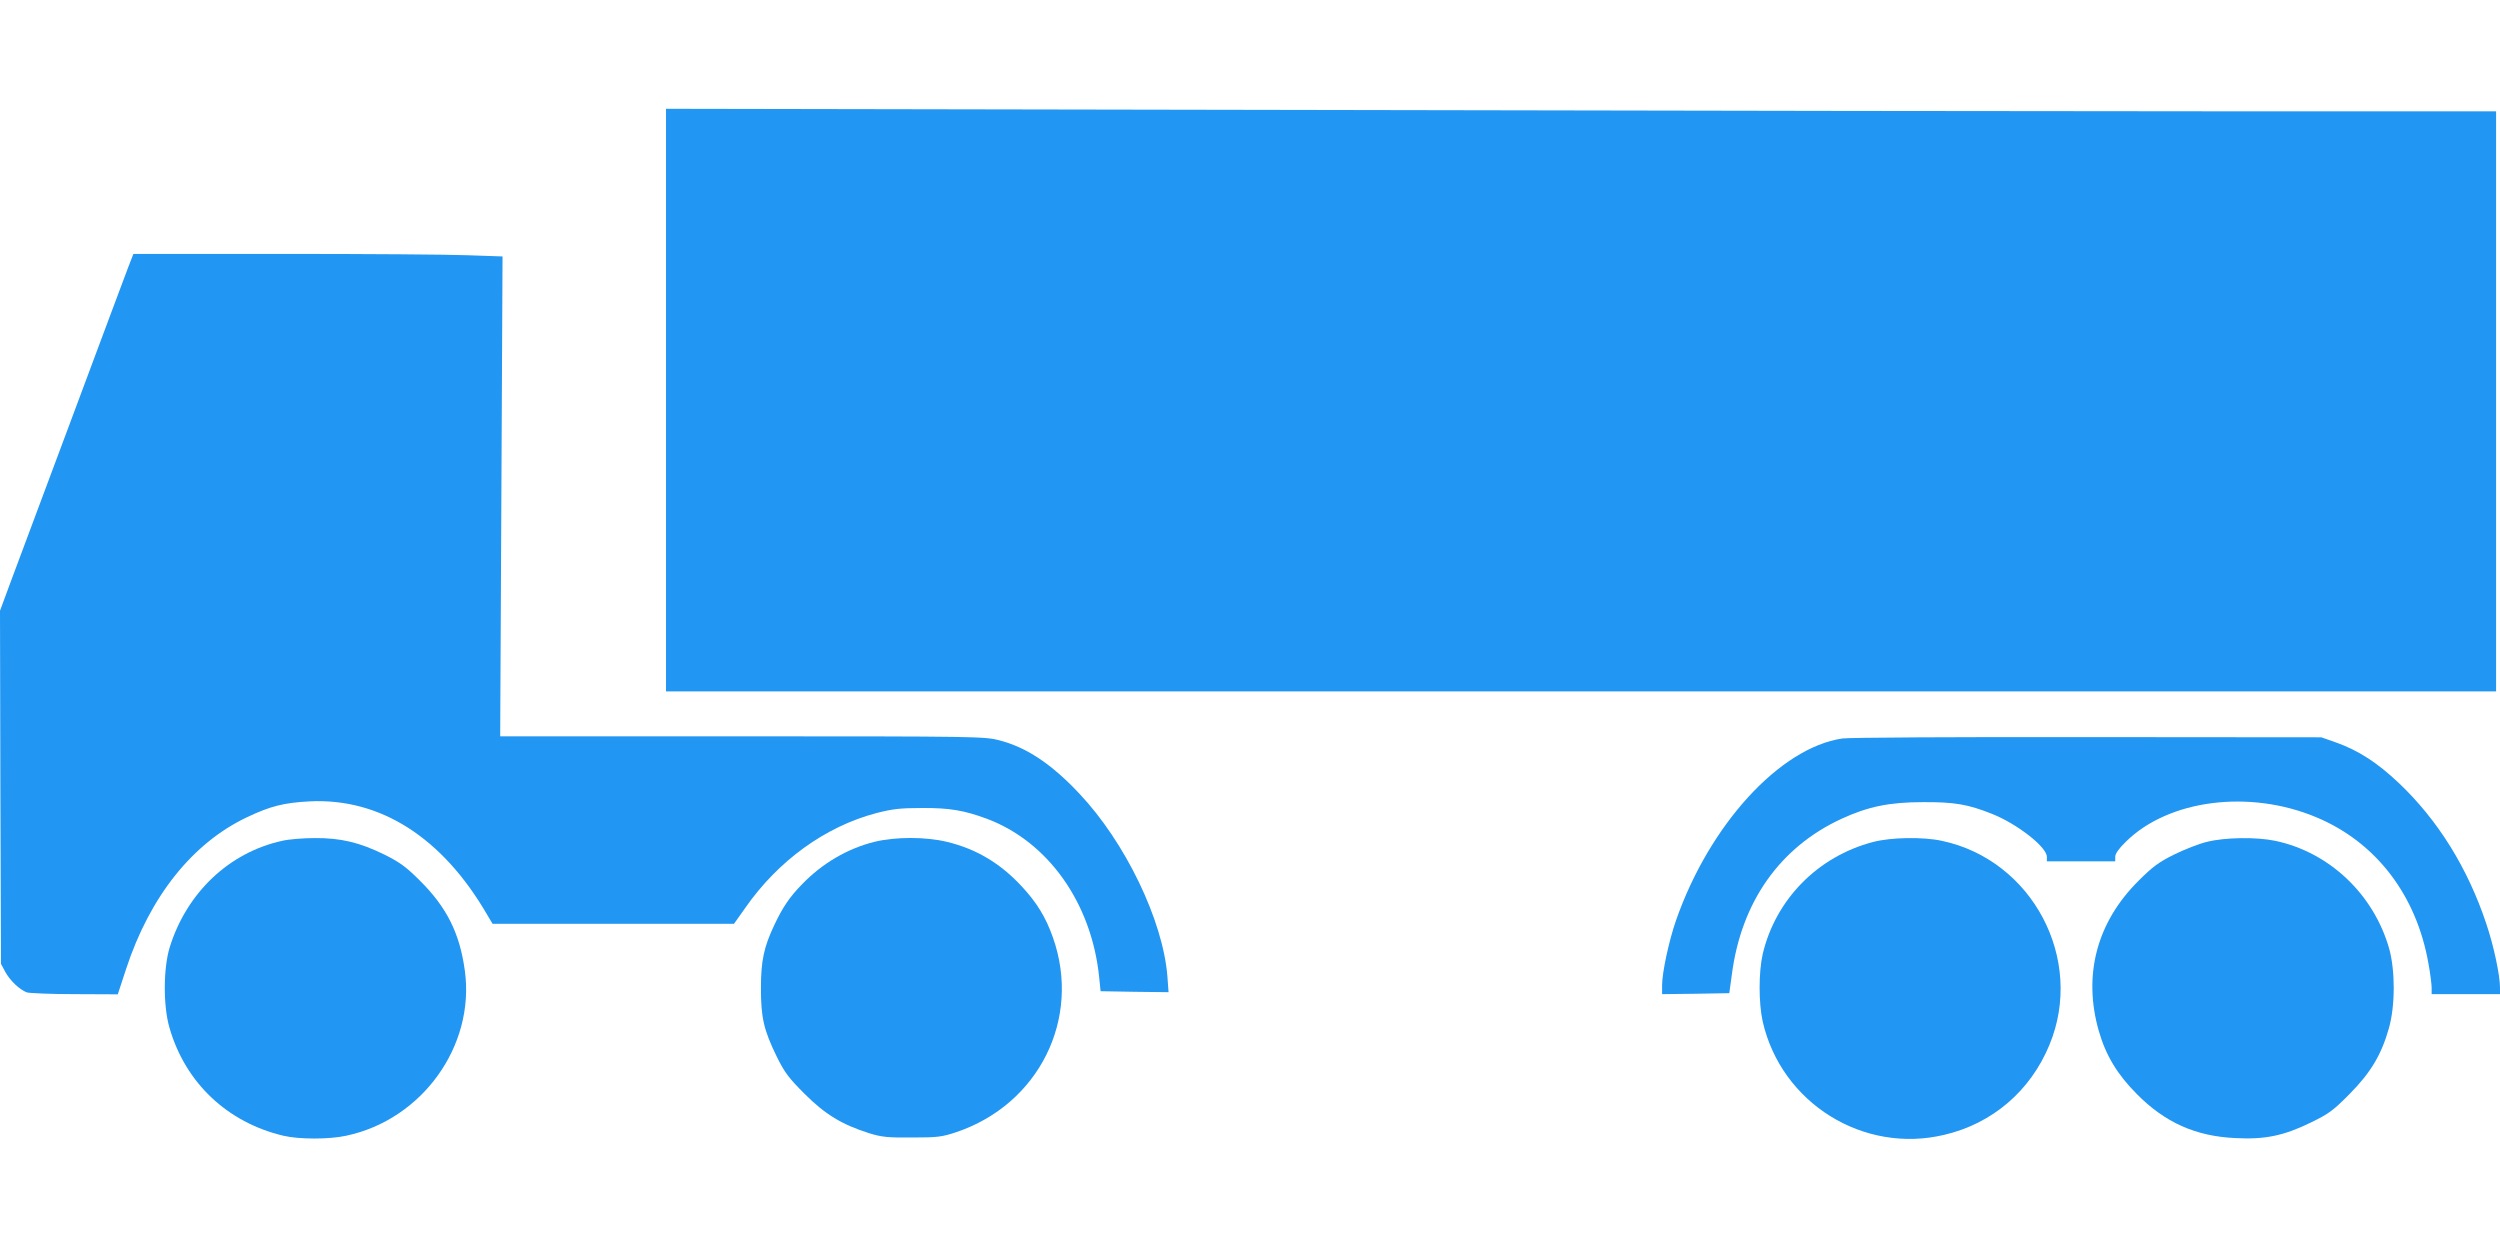 <?xml version="1.0" standalone="no"?>
<!DOCTYPE svg PUBLIC "-//W3C//DTD SVG 20010904//EN"
 "http://www.w3.org/TR/2001/REC-SVG-20010904/DTD/svg10.dtd">
<svg version="1.0" xmlns="http://www.w3.org/2000/svg"
 width="1280pt" height="640pt" viewBox="0 0 1280 640"
 preserveAspectRatio="xMidYMid meet">
<g transform="translate(0,640) scale(0.1,-0.1)"
fill="#2196f3" stroke="none">
<path d="M3410 4352 l0 -1492 4685 0 4685 0 0 1485 0 1485 -1368 0 c-753 0
-2861 3 -4685 7 l-3317 6 0 -1491z"/>
<path d="M657 5033 c-14 -38 -144 -383 -287 -768 -144 -385 -286 -766 -316
-846 l-54 -146 2 -904 3 -904 22 -41 c24 -44 72 -90 110 -105 12 -4 122 -9
244 -9 l222 -1 43 131 c122 371 340 644 619 776 120 57 189 74 320 81 362 18
680 -185 909 -580 l28 -47 618 0 618 0 58 82 c168 241 409 416 671 485 82 21
121 26 233 26 140 1 216 -12 330 -54 316 -117 540 -433 578 -815 l7 -69 174
-3 174 -2 -6 82 c-23 286 -215 685 -451 935 -144 153 -271 237 -411 273 -76
19 -110 20 -1316 20 l-1238 0 6 1228 6 1229 -174 6 c-96 4 -521 7 -945 7
l-771 0 -26 -67z"/>
<path d="M9433 2619 c-320 -47 -681 -442 -852 -932 -36 -104 -71 -266 -71
-331 l0 -46 172 2 172 3 13 95 c48 371 245 651 560 797 136 63 246 86 418 86
162 1 231 -11 354 -60 129 -51 281 -170 281 -220 l0 -23 175 0 175 0 0 24 c0
15 19 42 53 75 218 217 634 271 978 126 305 -128 512 -399 573 -750 9 -49 16
-105 16 -122 l0 -33 175 0 175 0 0 33 c0 64 -32 214 -70 327 -95 285 -247 530
-447 720 -112 106 -207 167 -321 208 l-77 27 -1195 1 c-667 1 -1222 -2 -1257
-7z"/>
<path d="M1445 2095 c-271 -59 -489 -265 -576 -545 -33 -107 -34 -301 -1 -413
81 -281 296 -484 583 -552 81 -19 234 -19 321 0 389 82 661 460 608 845 -26
192 -93 325 -230 461 -71 71 -103 94 -181 133 -128 63 -225 86 -358 85 -58 0
-133 -6 -166 -14z"/>
<path d="M4478 2090 c-138 -34 -268 -110 -372 -218 -64 -65 -100 -120 -141
-207 -54 -114 -69 -184 -69 -325 0 -149 14 -213 81 -350 40 -81 61 -109 142
-190 106 -106 192 -158 331 -202 65 -20 95 -23 220 -22 130 0 153 3 225 27
424 142 643 582 496 997 -36 102 -81 177 -159 261 -110 119 -234 193 -385 229
-107 26 -263 26 -369 0z"/>
<path d="M9590 2089 c-283 -74 -499 -294 -565 -574 -21 -93 -21 -250 0 -345
95 -418 516 -680 931 -580 246 58 440 225 537 460 182 438 -87 947 -551 1045
-97 21 -261 18 -352 -6z"/>
<path d="M11301 2090 c-40 -9 -116 -39 -169 -65 -79 -39 -111 -63 -182 -134
-215 -213 -286 -484 -204 -770 36 -125 94 -221 194 -322 144 -146 302 -217
506 -226 150 -8 247 12 384 79 93 45 115 61 200 147 108 109 163 201 201 336
33 115 33 297 1 410 -80 278 -307 492 -583 550 -95 20 -256 18 -348 -5z"/>
</g>
</svg>
